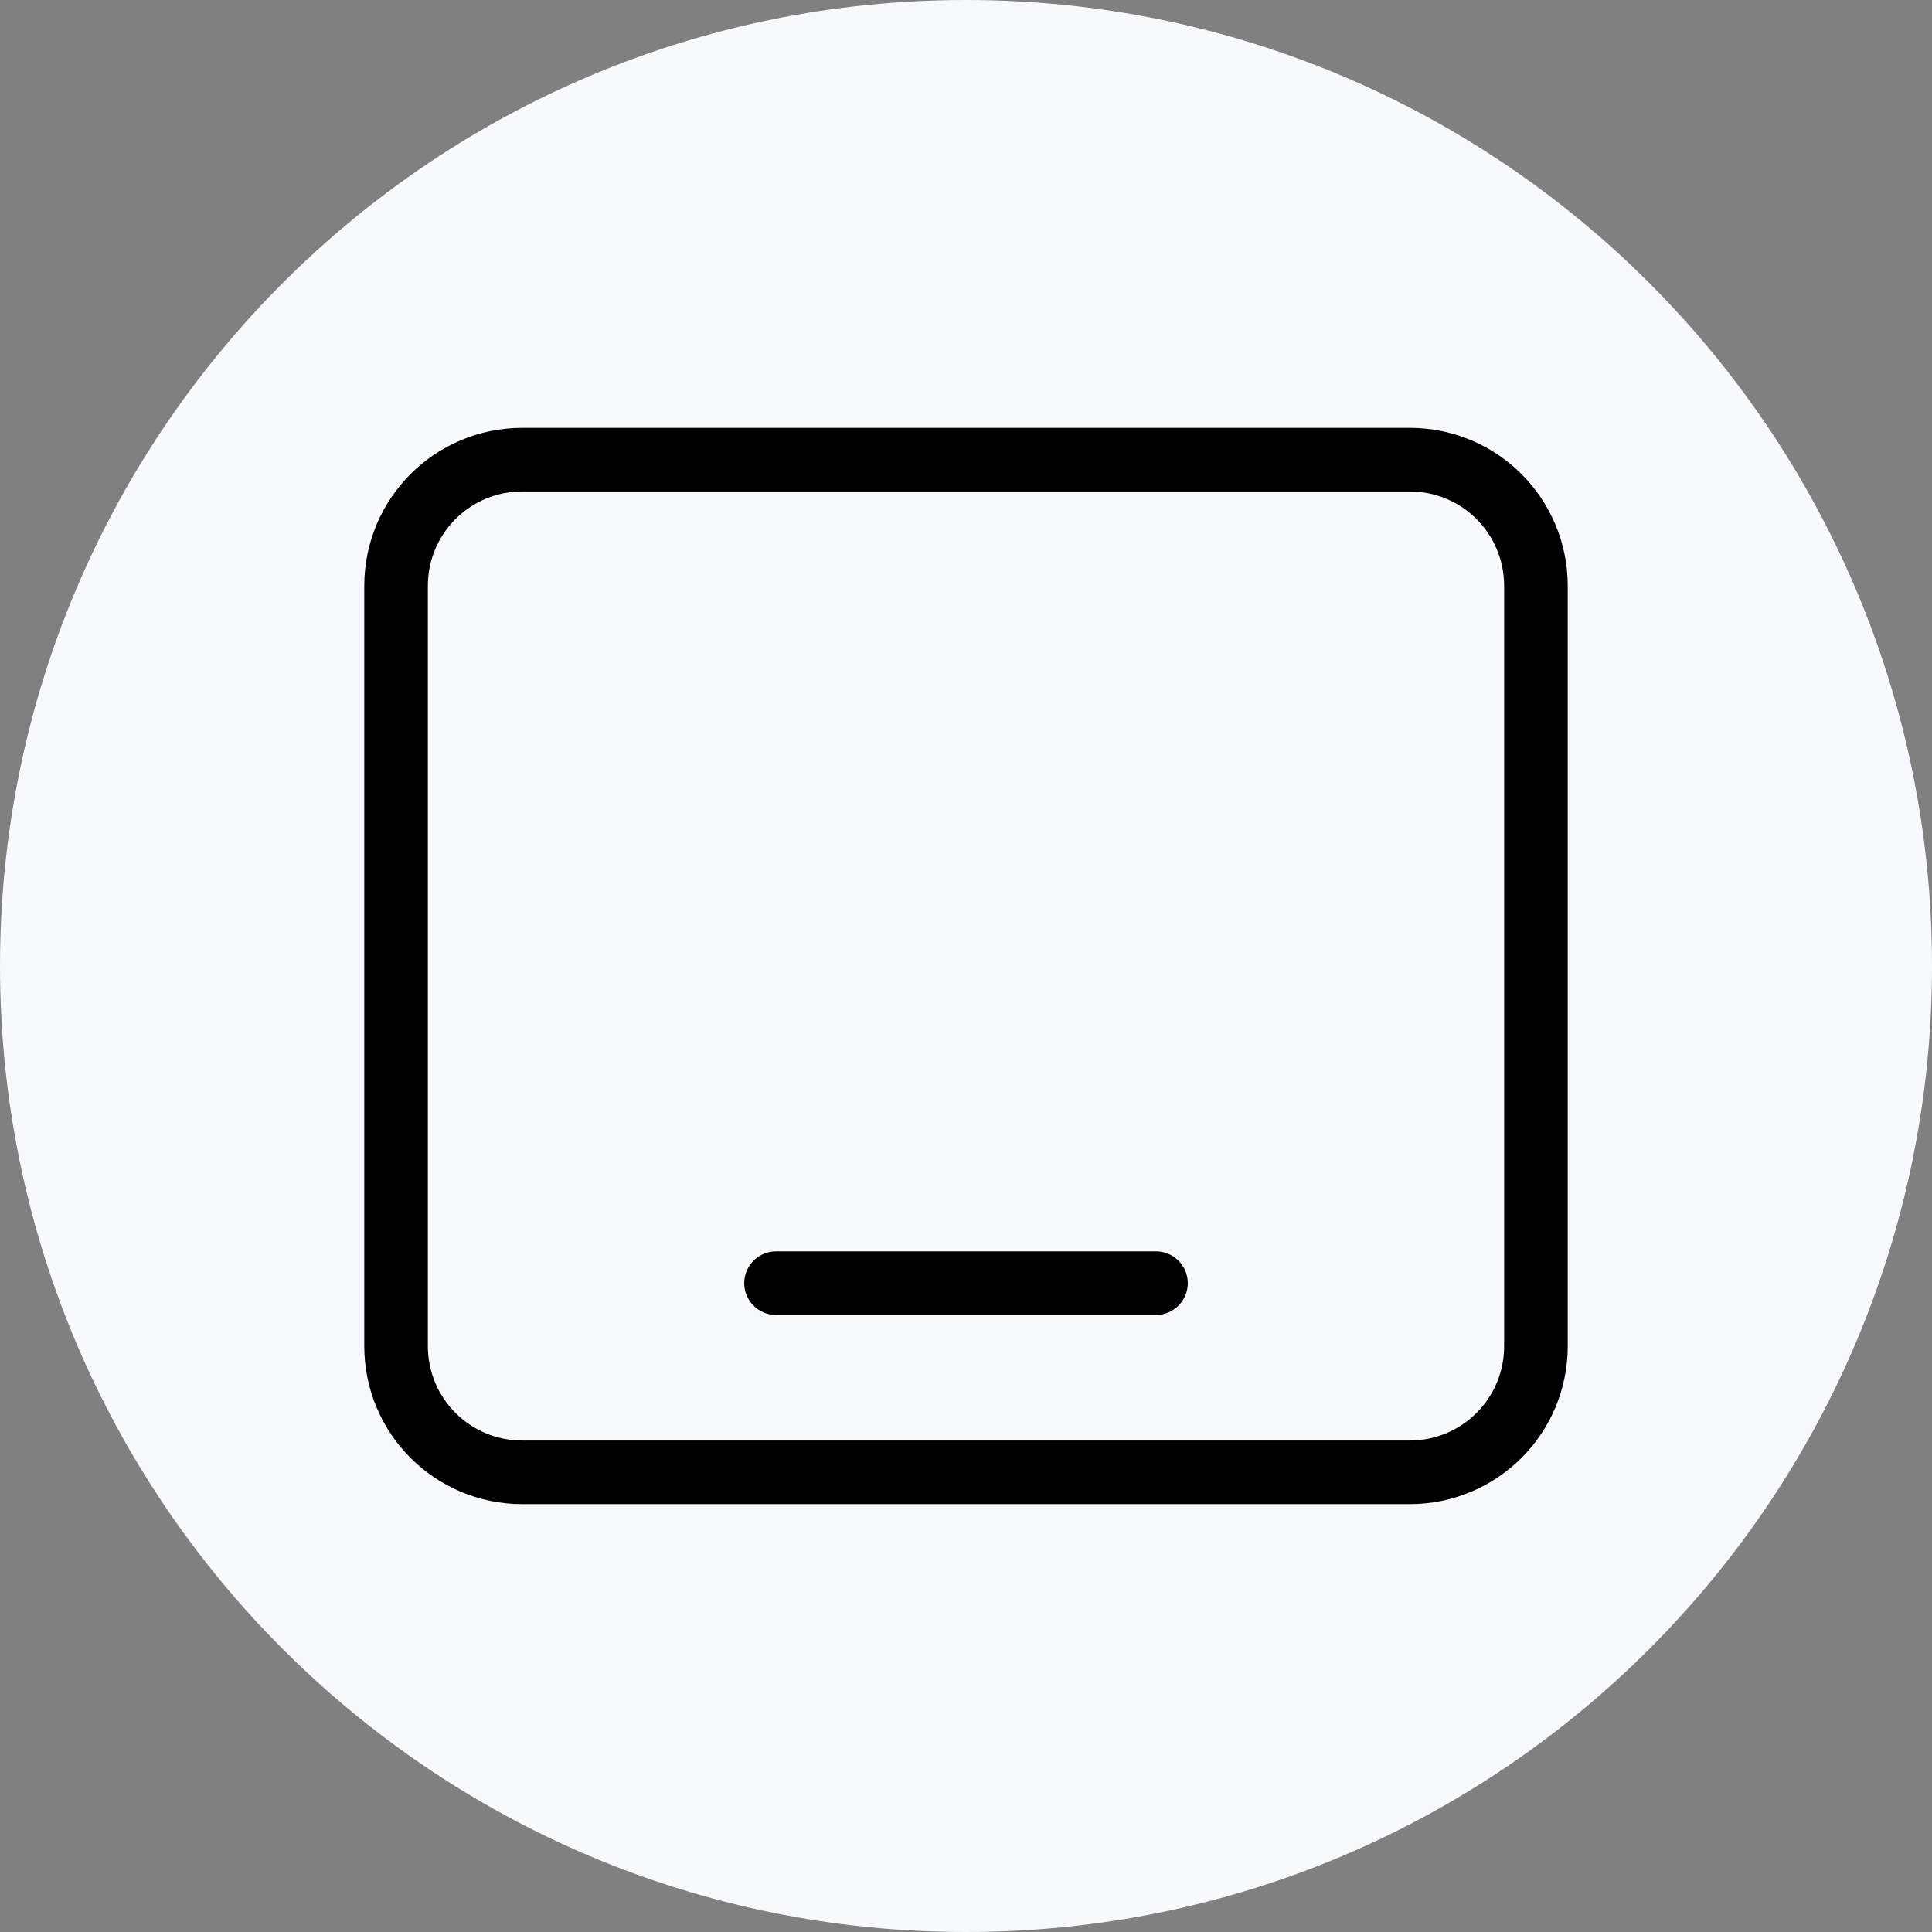 <?xml version="1.0" encoding="UTF-8"?>
<svg id="Layer_2" data-name="Layer 2" xmlns="http://www.w3.org/2000/svg" viewBox="0 0 24 24">
  <rect x="0" y="0" width="24" height="24" fill="#808080" stroke="none"/>
  <defs>
    <style>
      .cls-1 {
        fill: #f7f9fc;
      }

      .cls-2, .cls-3 {
        fill: none;
      }

      .cls-3 {
        stroke: #000;
        stroke-linecap: round;
        stroke-linejoin: round;
        stroke-width: .79px;
      }
    </style>
  </defs>
  <g id="Layer_7" data-name="Layer 7">
    <g id="Layer_6" data-name="Layer 6">
      <path class="cls-1" d="M12,0h0c6.63,0,12,5.37,12,12h0c0,6.63-5.37,12-12,12h0C5.37,24,0,18.63,0,12h0C0,5.37,5.37,0,12,0Z"/>
      <path class="cls-2" d="M2.56,2.56h18.89v18.89H2.56V2.56Z"/>
      <path class="cls-3" d="M4.92,7.28c0-.87.7-1.57,1.57-1.57h11.02c.87,0,1.57.7,1.57,1.57v9.44c0,.87-.7,1.57-1.57,1.57H6.49c-.87,0-1.57-.7-1.57-1.57V7.28Z"/>
      <path class="cls-3" d="M9.64,15.94h4.72"/>
    </g>
  </g>
</svg>